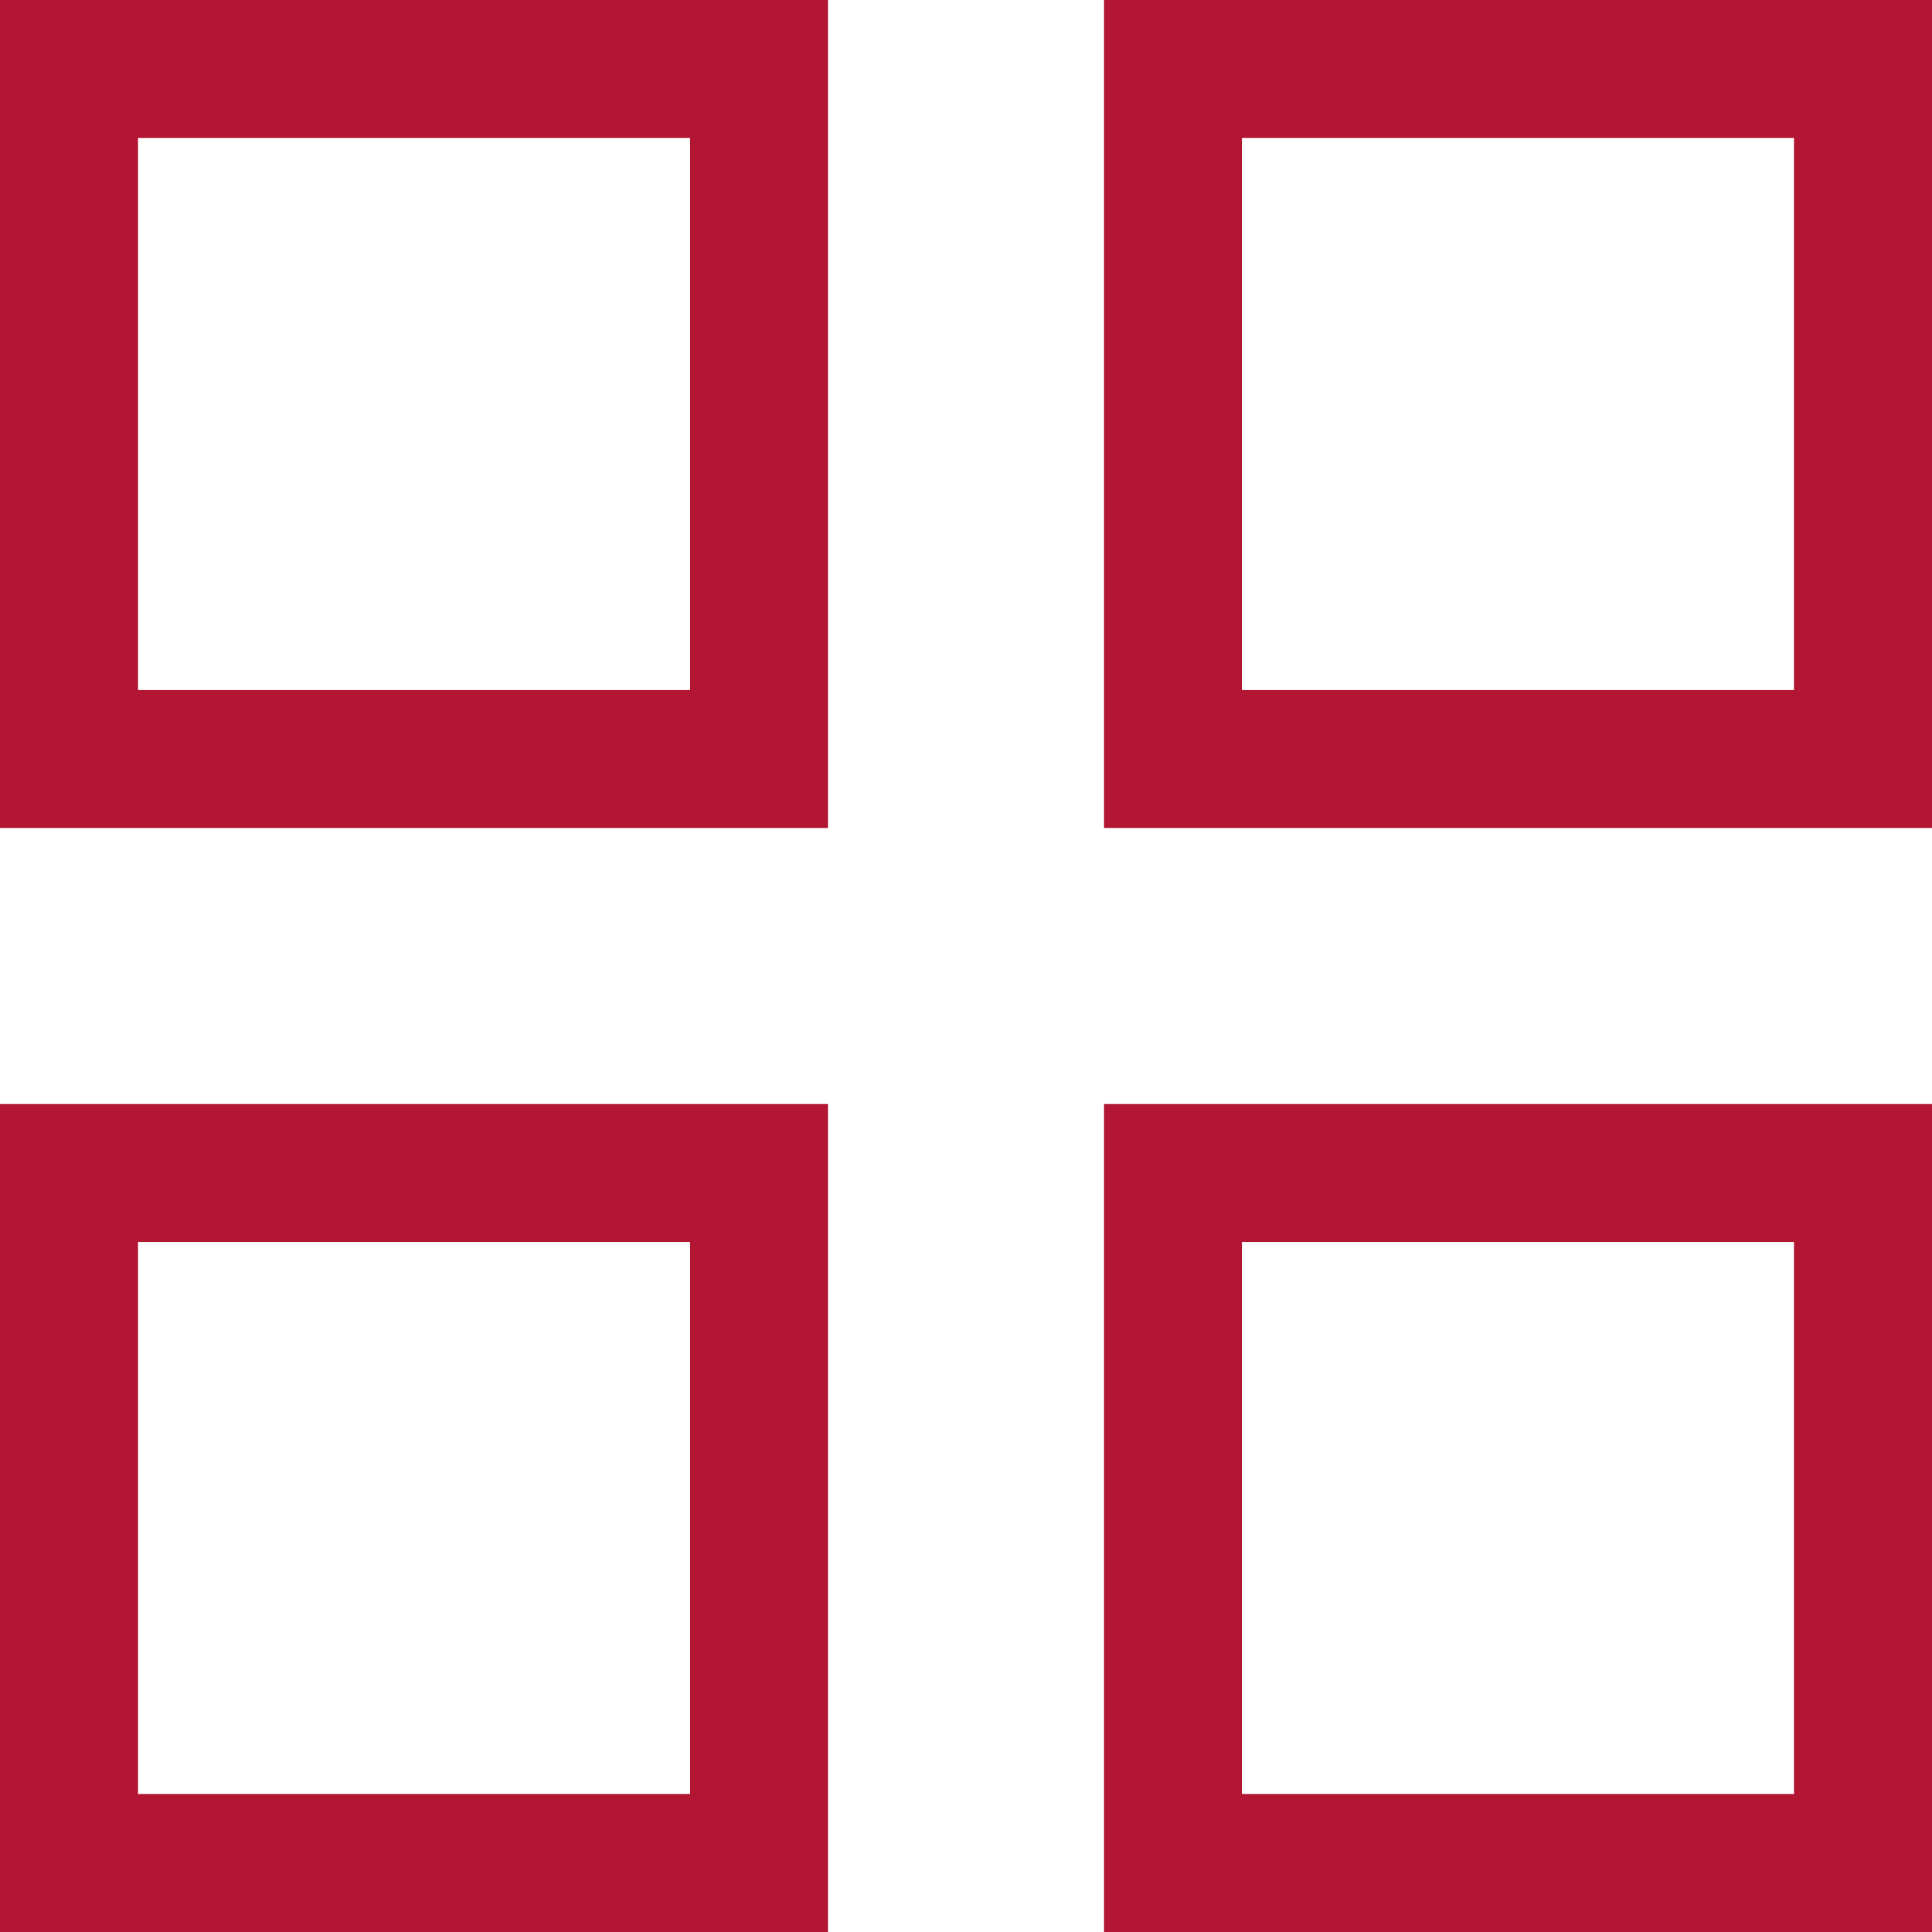 <?xml version="1.0" encoding="UTF-8"?> <svg xmlns="http://www.w3.org/2000/svg" viewBox="0 0 21.00 21.00" data-guides="{&quot;vertical&quot;:[],&quot;horizontal&quot;:[]}"><path color="rgb(51, 51, 51)" font-size-adjust="" stroke-width="1.5" stroke="#b21633" x="0.75" y="0.75" width="7.5" height="7.5" id="tSvgb72b2ed80e" title="Rectangle 1" fill="none" fill-opacity="1" stroke-opacity="1" d="M0.75 0.75H8.25V8.25H0.75Z"></path><path color="rgb(51, 51, 51)" font-size-adjust="" stroke-width="1.5" stroke="#b21633" x="12.75" y="0.75" width="7.5" height="7.5" id="tSvg6bdfd61950" title="Rectangle 2" fill="none" fill-opacity="1" stroke-opacity="1" d="M12.75 0.75H20.25V8.25H12.75Z"></path><path color="rgb(51, 51, 51)" font-size-adjust="" stroke-width="1.5" stroke="#b21633" x="0.75" y="12.75" width="7.5" height="7.5" id="tSvge15df1c28" title="Rectangle 3" fill="none" fill-opacity="1" stroke-opacity="1" d="M0.75 12.75H8.25V20.25H0.75Z"></path><path color="rgb(51, 51, 51)" font-size-adjust="" stroke-width="1.5" stroke="#b21633" x="12.75" y="12.75" width="7.5" height="7.5" id="tSvgbb55a8c626" title="Rectangle 4" fill="none" fill-opacity="1" stroke-opacity="1" d="M12.75 12.75H20.25V20.25H12.75Z"></path><defs></defs></svg> 